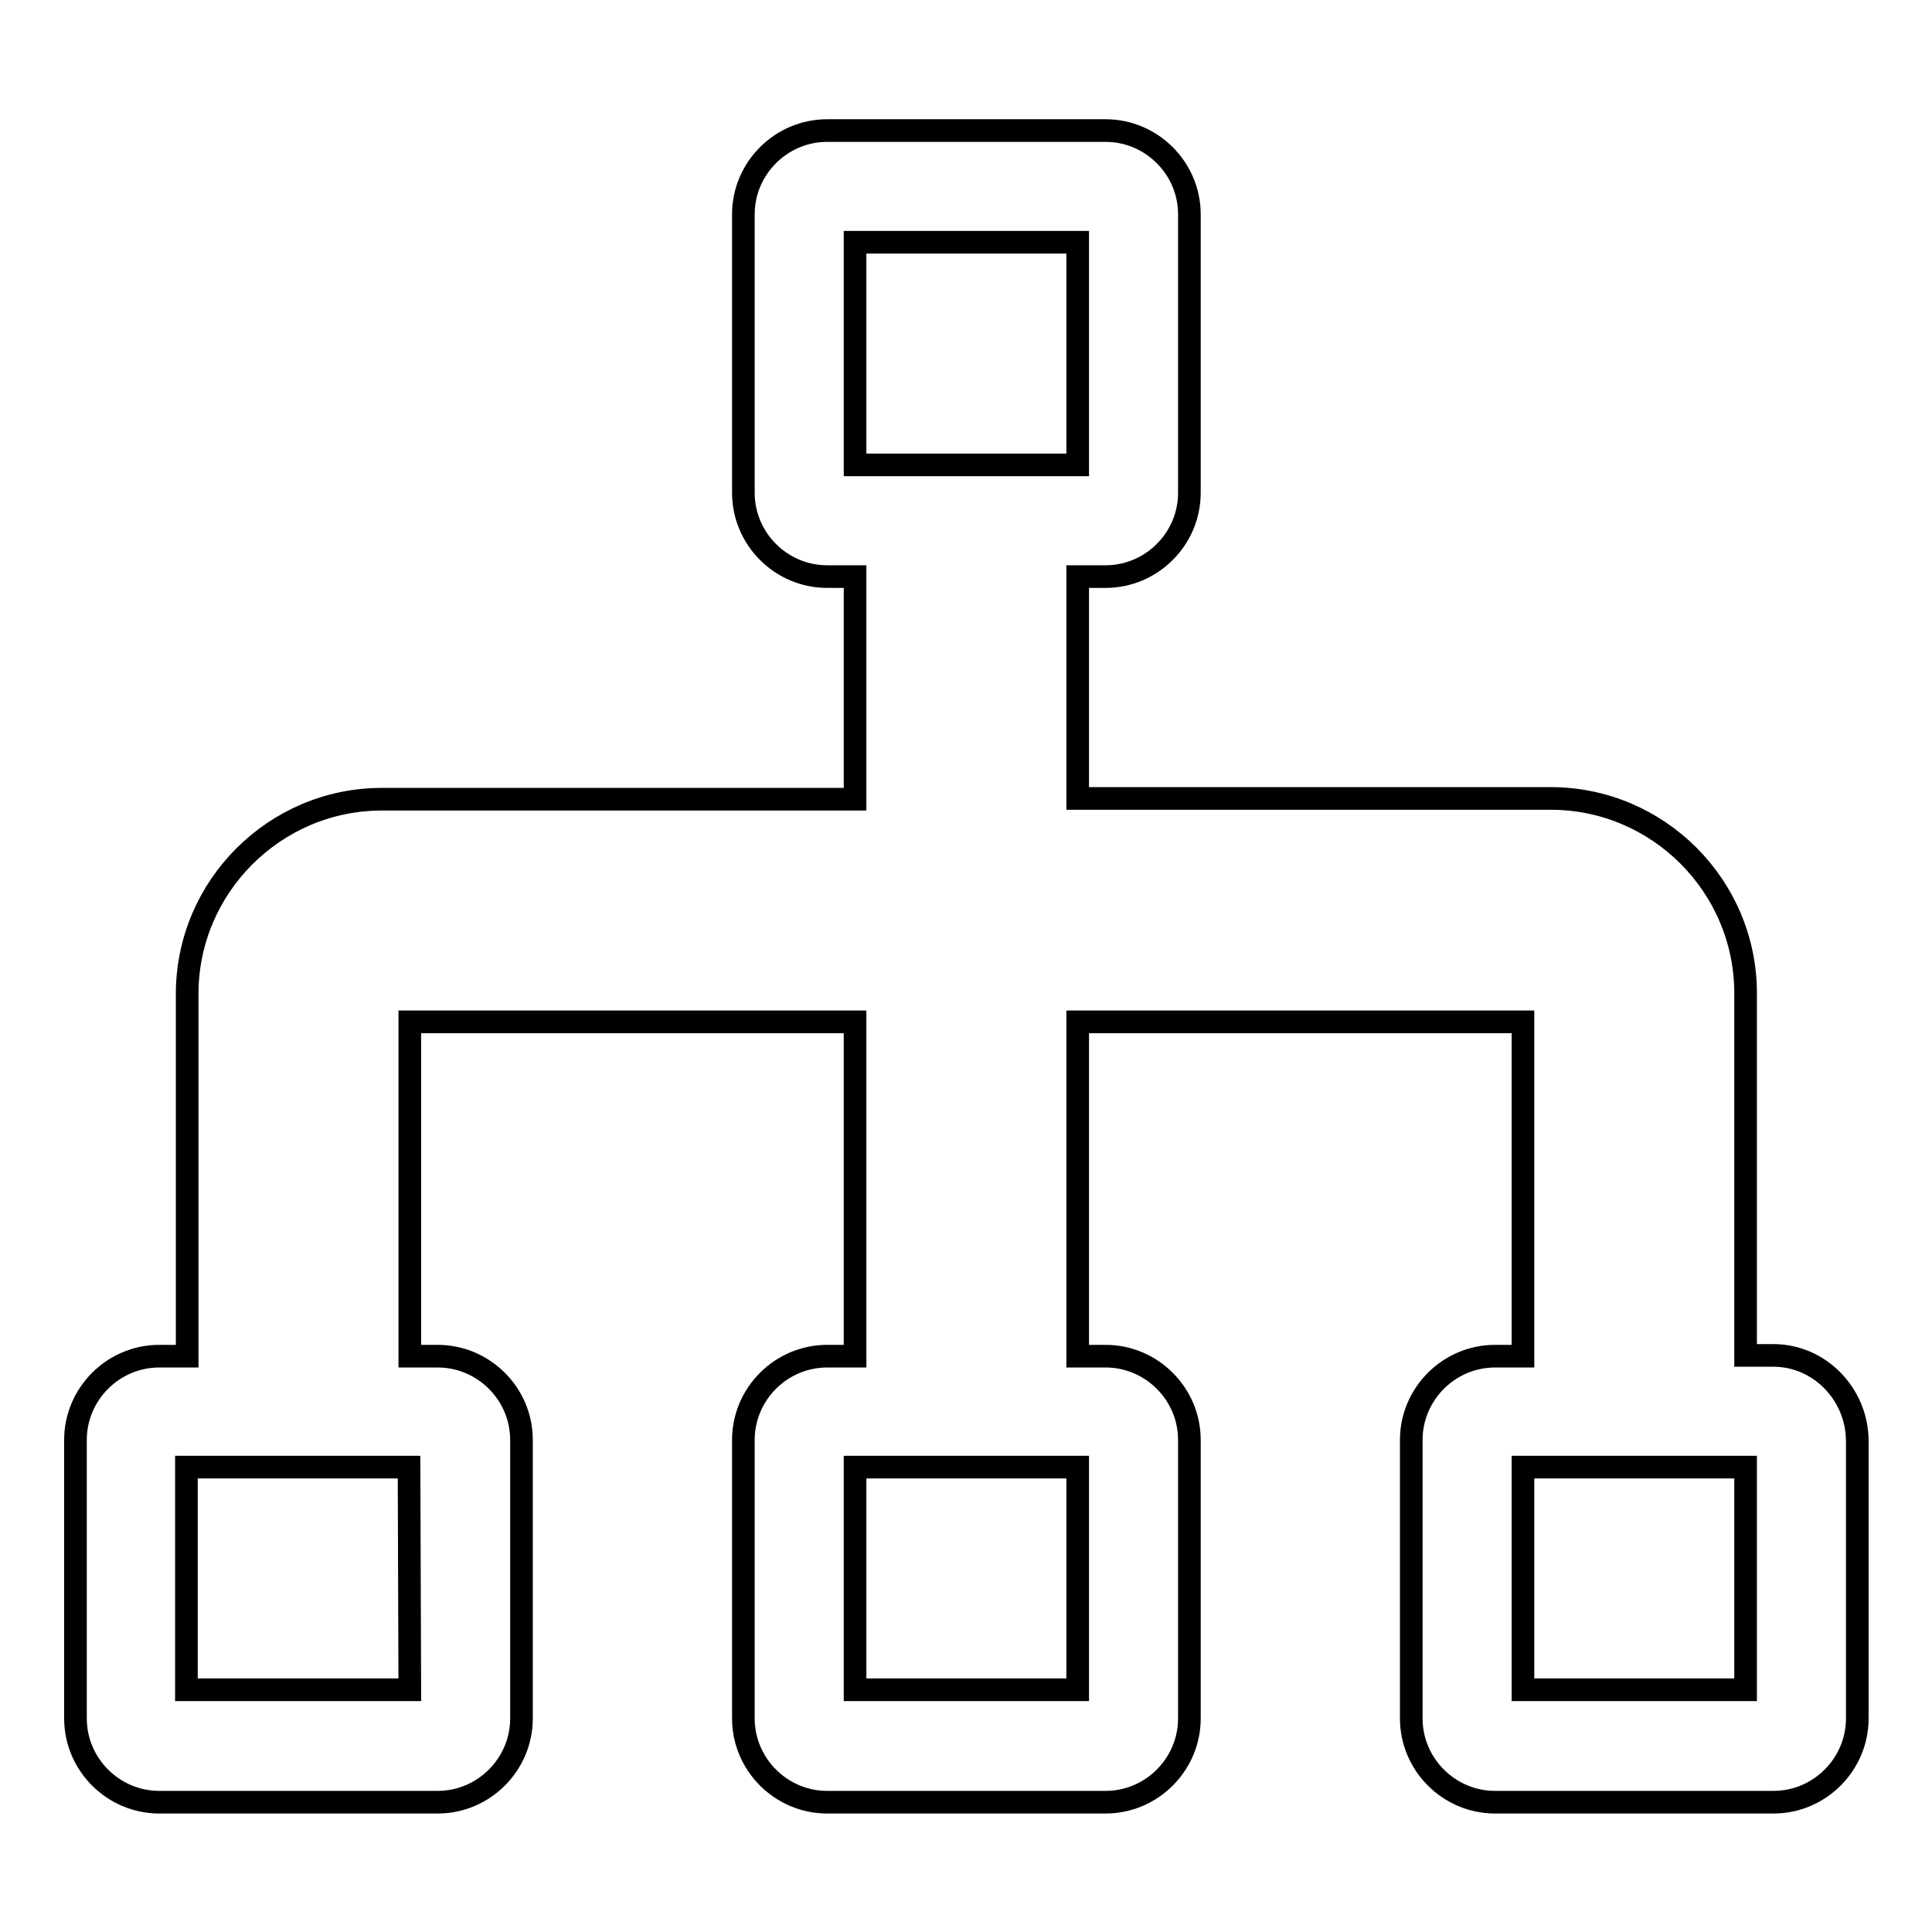 <?xml version="1.0" encoding="utf-8"?>
<!-- Svg Vector Icons : http://www.onlinewebfonts.com/icon -->
<!DOCTYPE svg PUBLIC "-//W3C//DTD SVG 1.1//EN" "http://www.w3.org/Graphics/SVG/1.1/DTD/svg11.dtd">
<svg version="1.1" xmlns="http://www.w3.org/2000/svg" xmlns:xlink="http://www.w3.org/1999/xlink" x="0px" y="0px" viewBox="0 0 256 256" enable-background="new 0 0 256 256" xml:space="preserve">
<g><g><path stroke-width="3" fill-opacity="0" stroke="#000000"  d="M235,179.6h-3.7v-48c0-14.2-11.6-25.8-25.8-25.8h-62.7V76.4h3.7c6.1,0,11.1-5,11.1-11.1V28.4c0-6.1-5-11.1-11.1-11.1h-36.9c-6.1,0-11.1,5-11.1,11.1v36.9c0,6.1,5,11.1,11.1,11.1h3.7v29.5H50.6c-14.2,0-25.8,11.6-25.8,25.8v48h-3.7c-6.1,0-11.1,5-11.1,11.1v36.9c0,6.1,5,11.1,11.1,11.1h36.9c6.1,0,11.1-5,11.1-11.1v-36.9c0-6.1-5-11.1-11.1-11.1h-3.7v-44.3h59v44.3h-3.7c-6.1,0-11.1,5-11.1,11.1v36.9c0,6.1,5,11.1,11.1,11.1h36.9c6.1,0,11.1-5,11.1-11.1v-36.9c0-6.1-5-11.1-11.1-11.1h-3.7v-44.3h59v44.3h-3.7c-6.1,0-11.1,5-11.1,11.1v36.9c0,6.1,5,11.1,11.1,11.1h36.9c6.1,0,11.1-5,11.1-11.1v-36.9C246,184.6,241,179.6,235,179.6z M54.3,223.9H24.7v-29.5h29.5L54.3,223.9L54.3,223.9z M142.8,223.9h-29.5v-29.5h29.5V223.9z M113.3,61.6V32.1h29.5v29.5H113.3z M231.3,223.9h-29.5v-29.5h29.5V223.9z"/></g></g>
</svg>